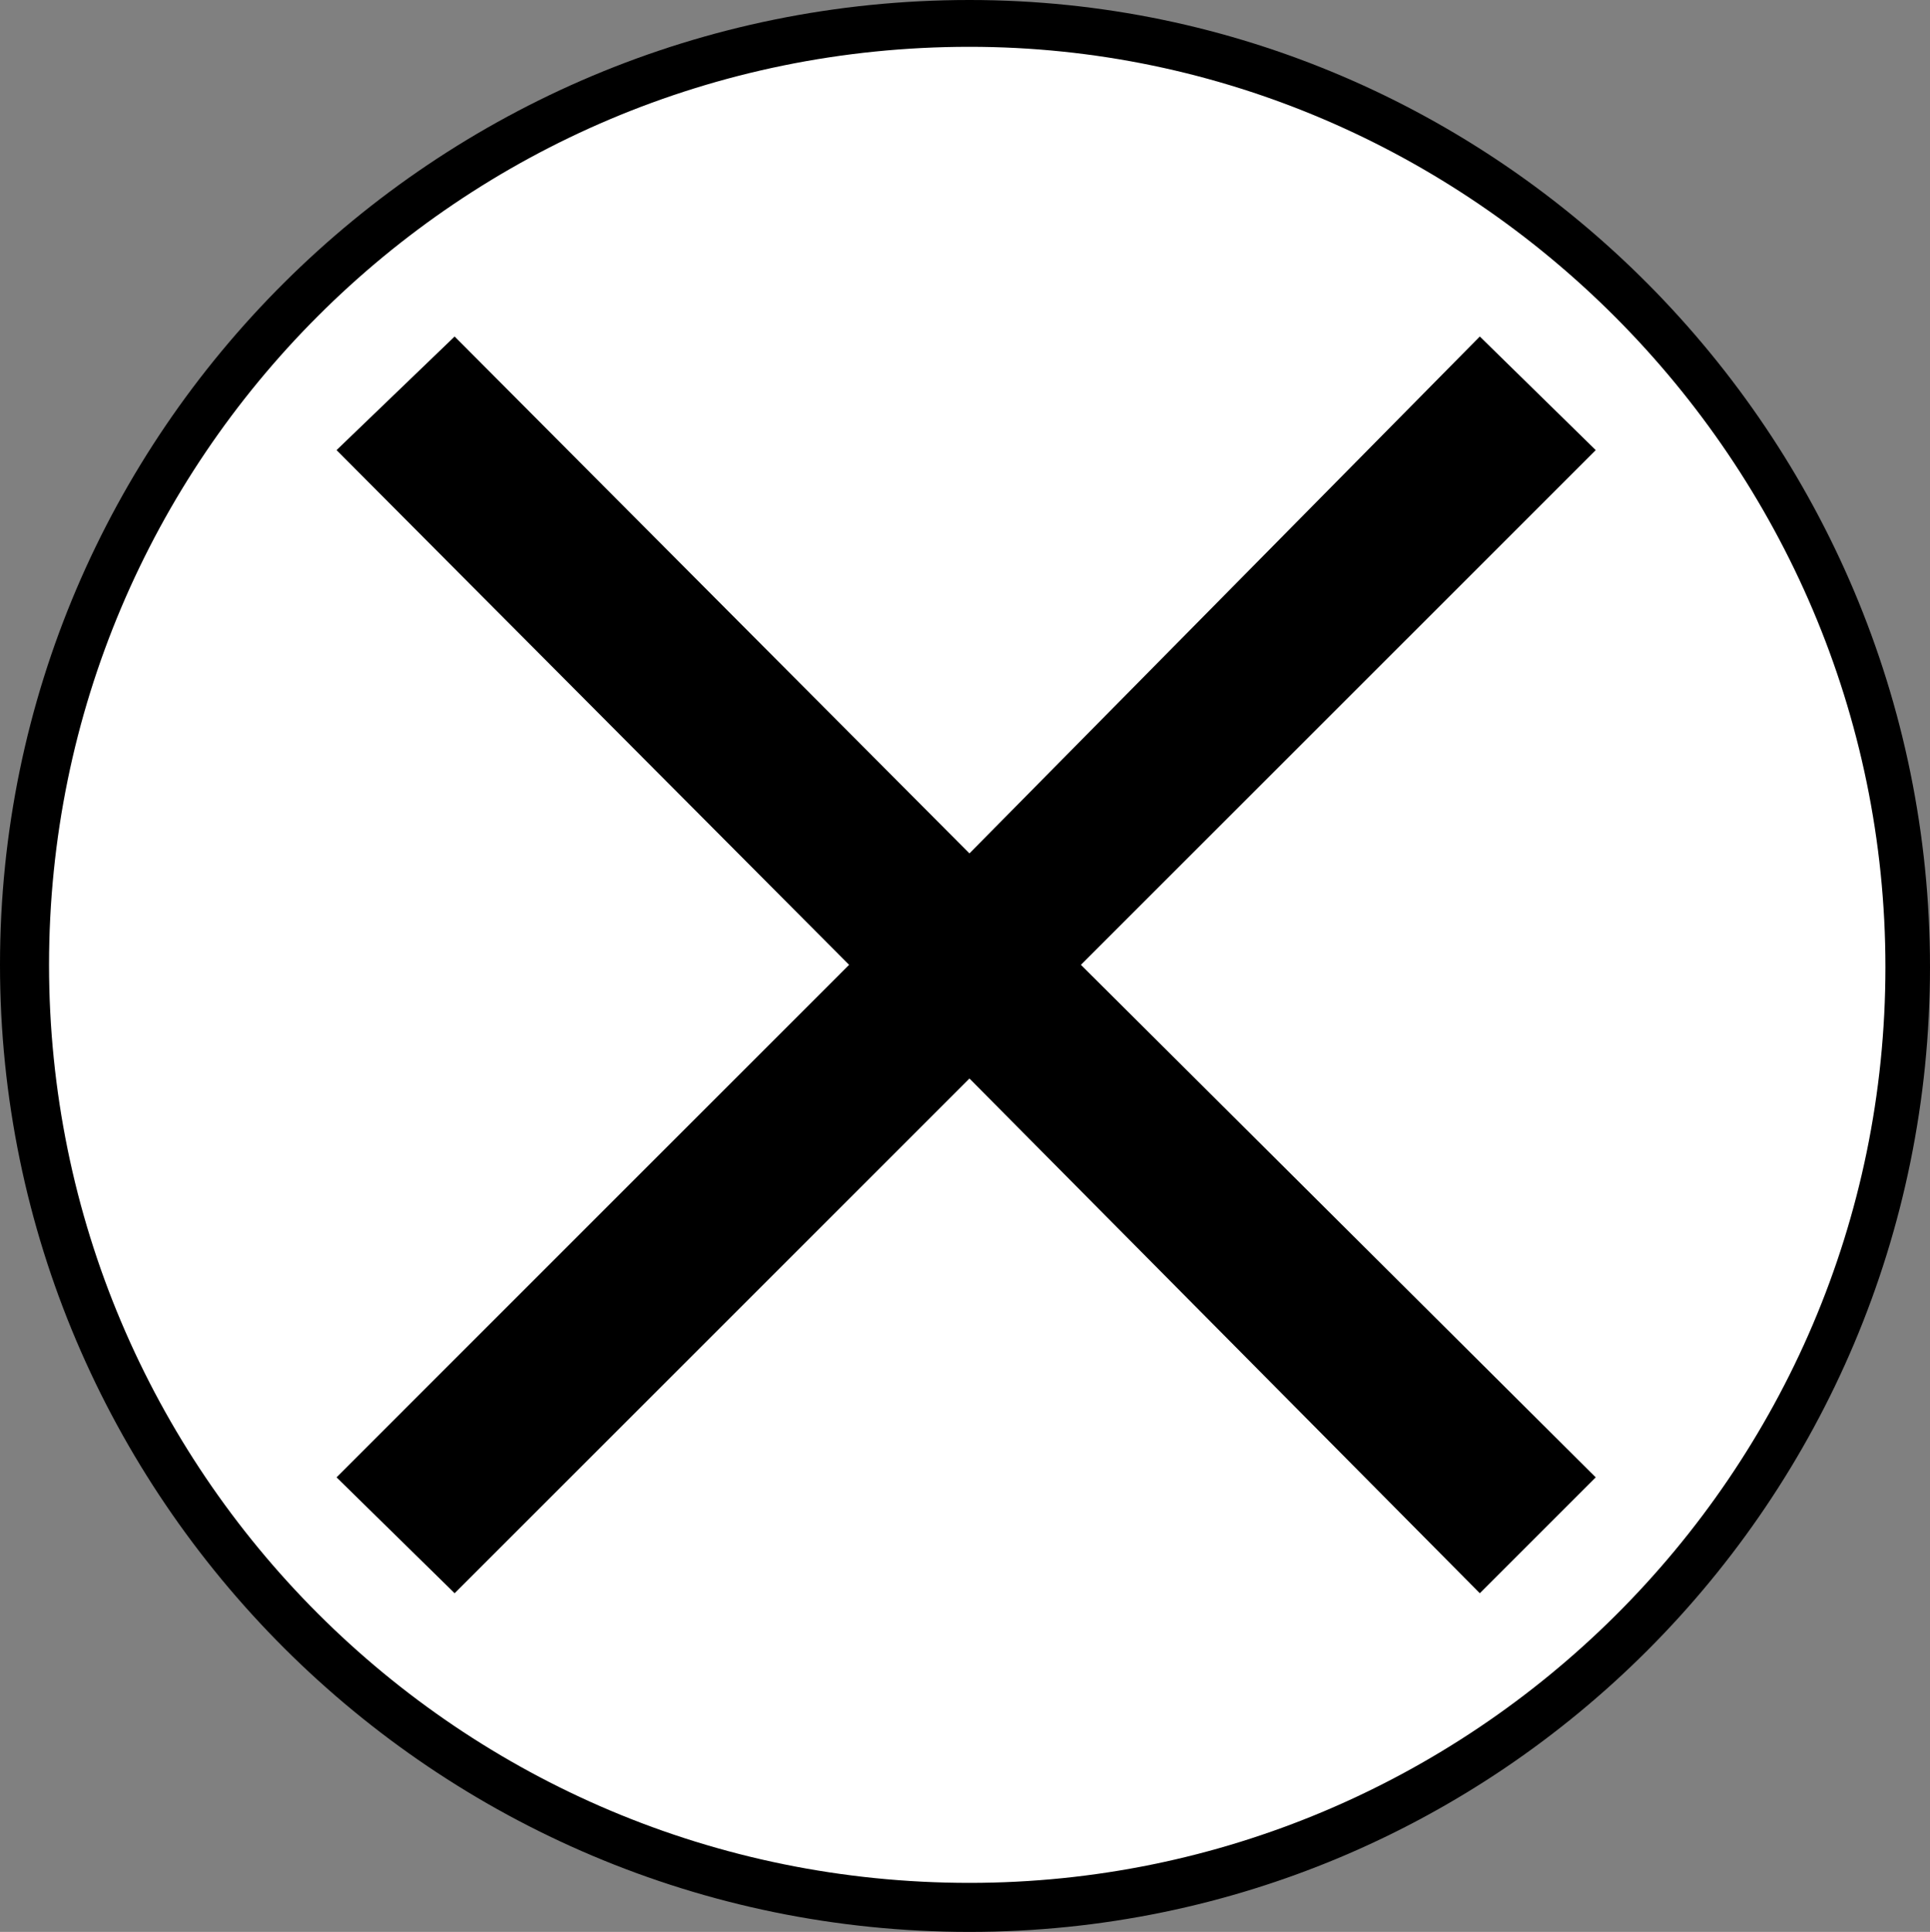 <?xml version="1.0" encoding="UTF-8"?><svg id="a" xmlns="http://www.w3.org/2000/svg" viewBox="0 0 31.172 31.208"><rect x="0" y="0" width="31.172" height="31.208" fill="#808080" stroke="none"/><defs><style>.b{fill:#fff;}</style></defs><path d="M15.658,31.208C7.019,31.208,0,24.189,0,15.586S7.019,0,15.658,0c8.531,0,15.514,7.019,15.514,15.622,0,8.639-6.983,15.586-15.514,15.586Z"/><path class="b" d="M15.658,.756C7.415,.756,.792,7.415,.792,15.586s6.623,14.83,14.866,14.83c8.099,0,14.794-6.587,14.794-14.794C30.452,7.451,23.757,.756,15.658,.756Z"/><polygon points="15.658 17.422 7.343 25.737 5.436 23.865 13.714 15.586 5.436 7.271 7.343 5.436 15.658 13.786 23.901 5.436 25.773 7.271 17.458 15.586 25.773 23.865 23.901 25.737 15.658 17.422"/></svg>